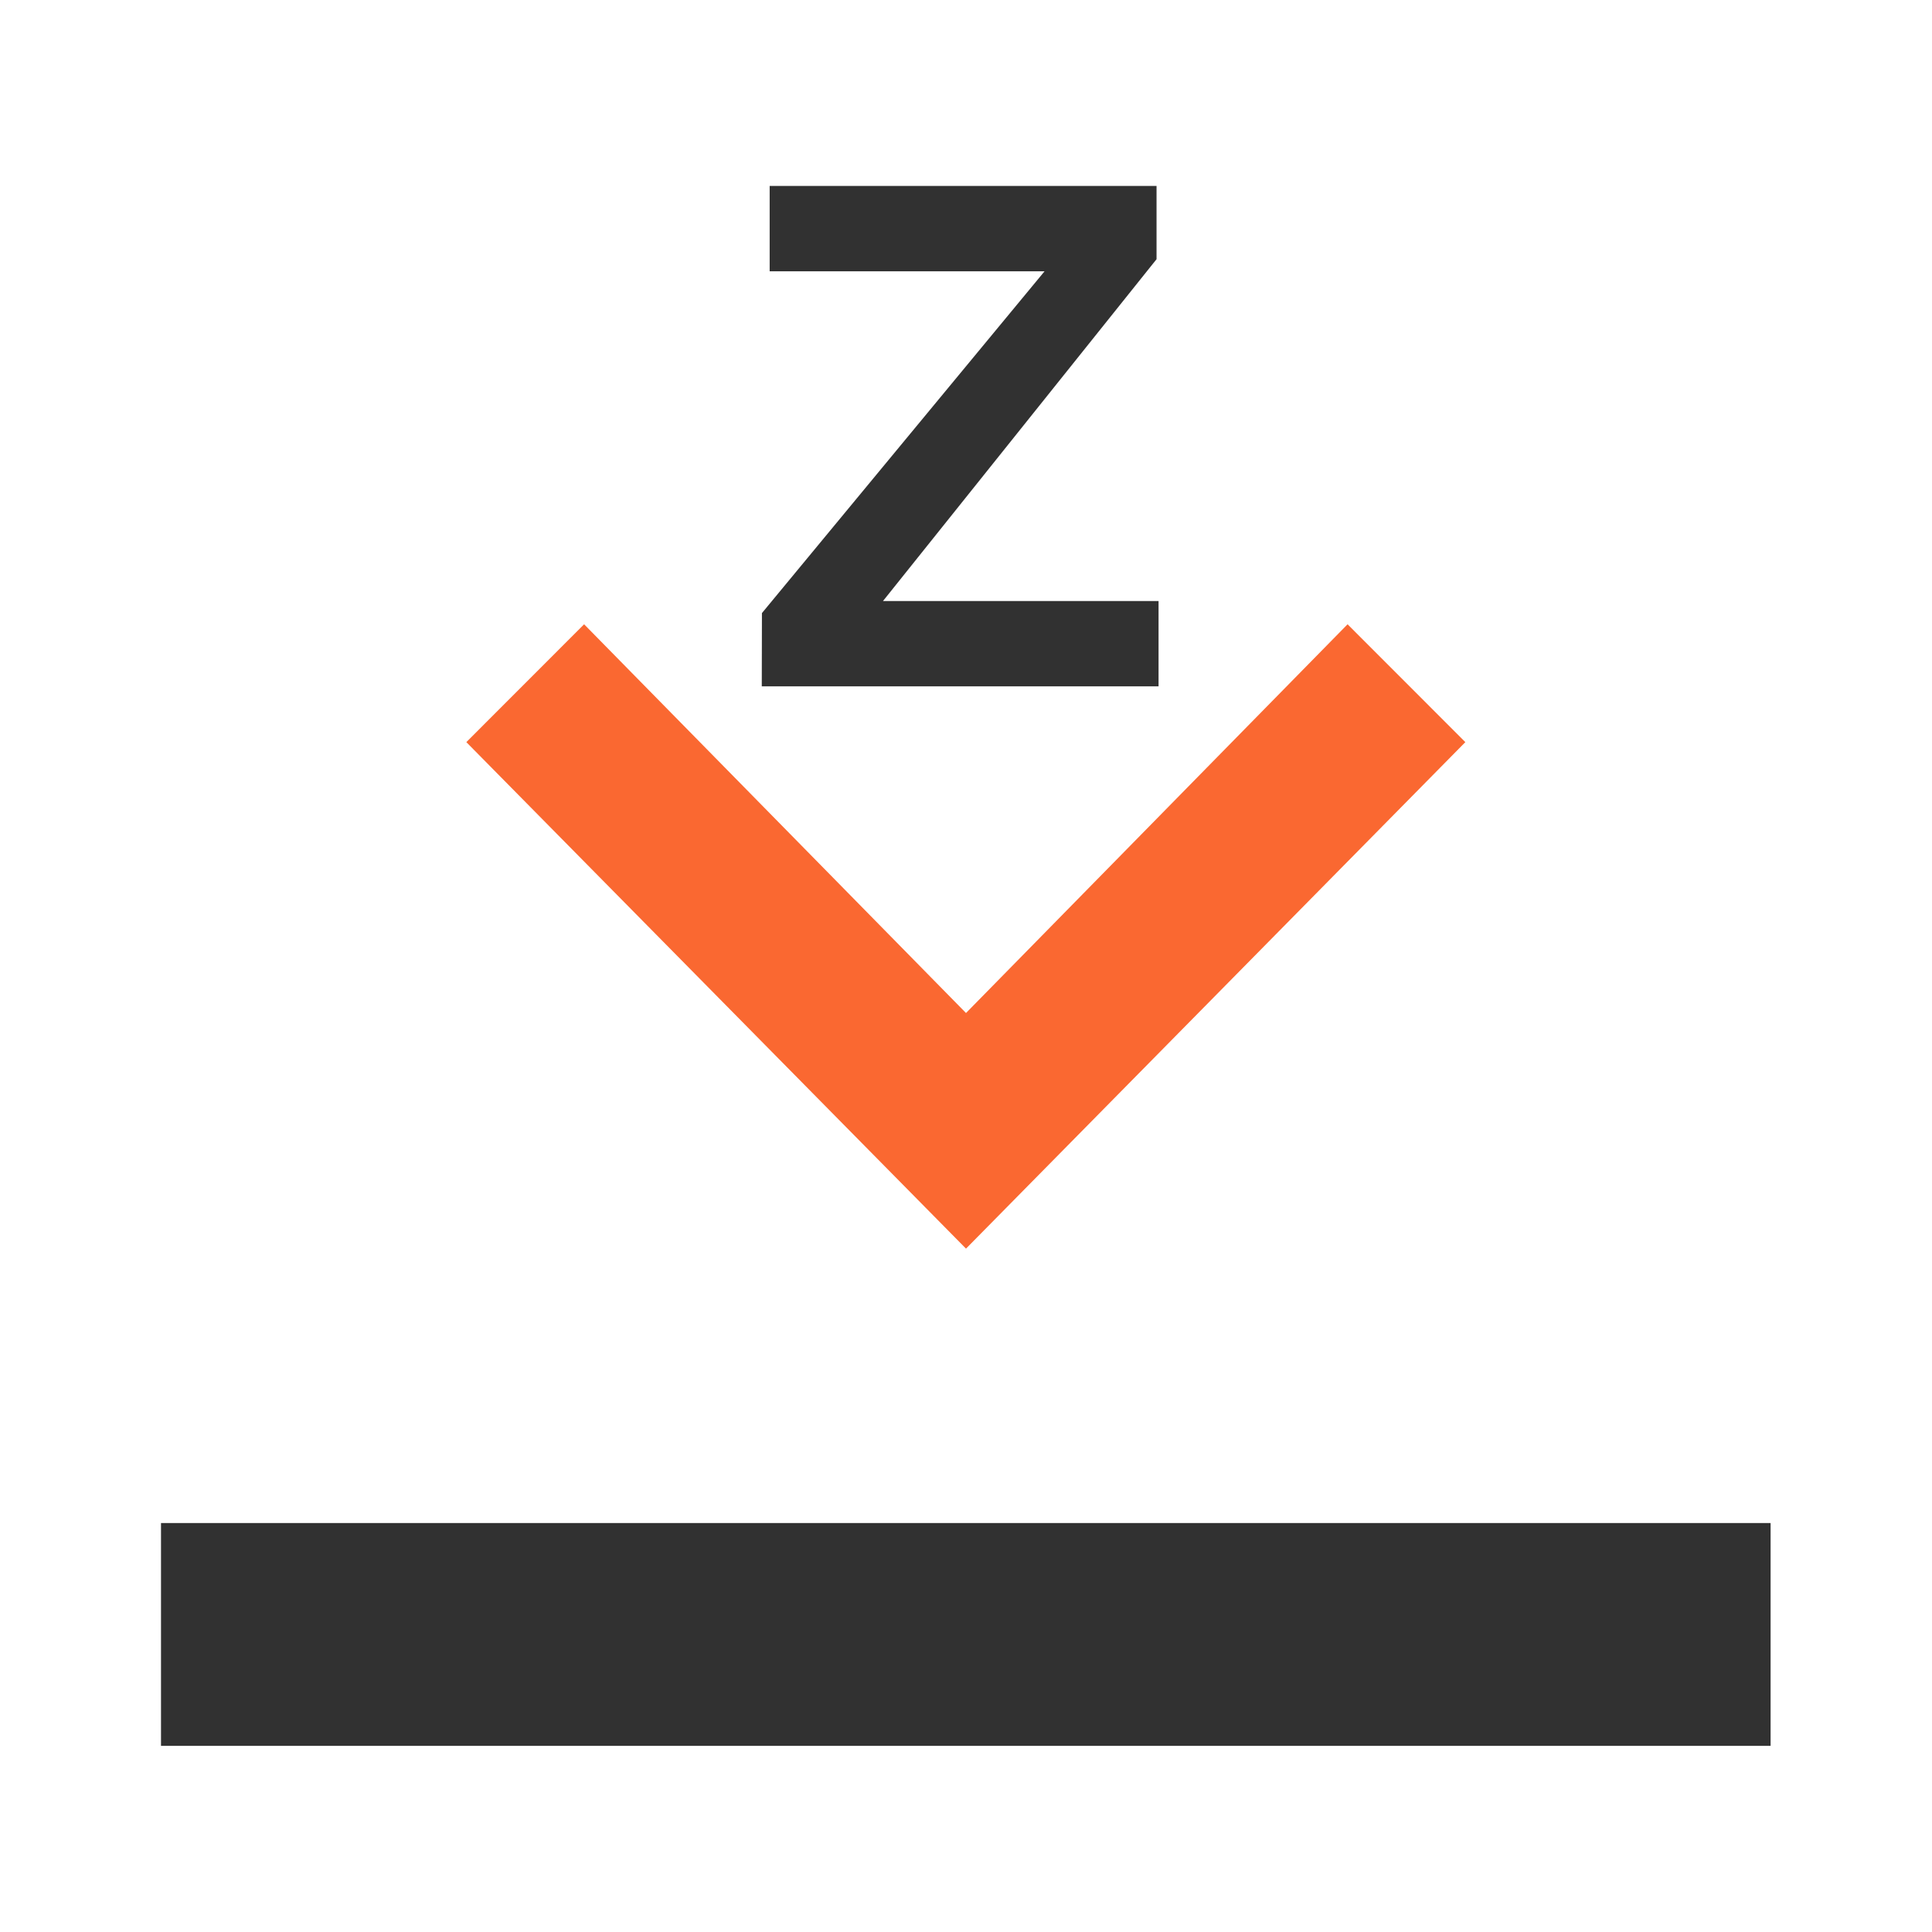 <svg xmlns="http://www.w3.org/2000/svg" height="24" width="24" viewBox="0 0 24 24">
    <path d="M5.793 9.219l1.463-1.464 4.744 4.829 4.74-4.829 1.463 1.464-6.203 6.292z" fill="#fa6831"/>
    <path d="M2 18.92h19.995v2.768h-19.995zm7.465-11.304l3.511-4.246h-3.415V2.31h4.806v.91l-3.398 4.246h3.423v1.06h-4.929z" fill="#313131" fill-rule="nonzero"/>
</svg>
